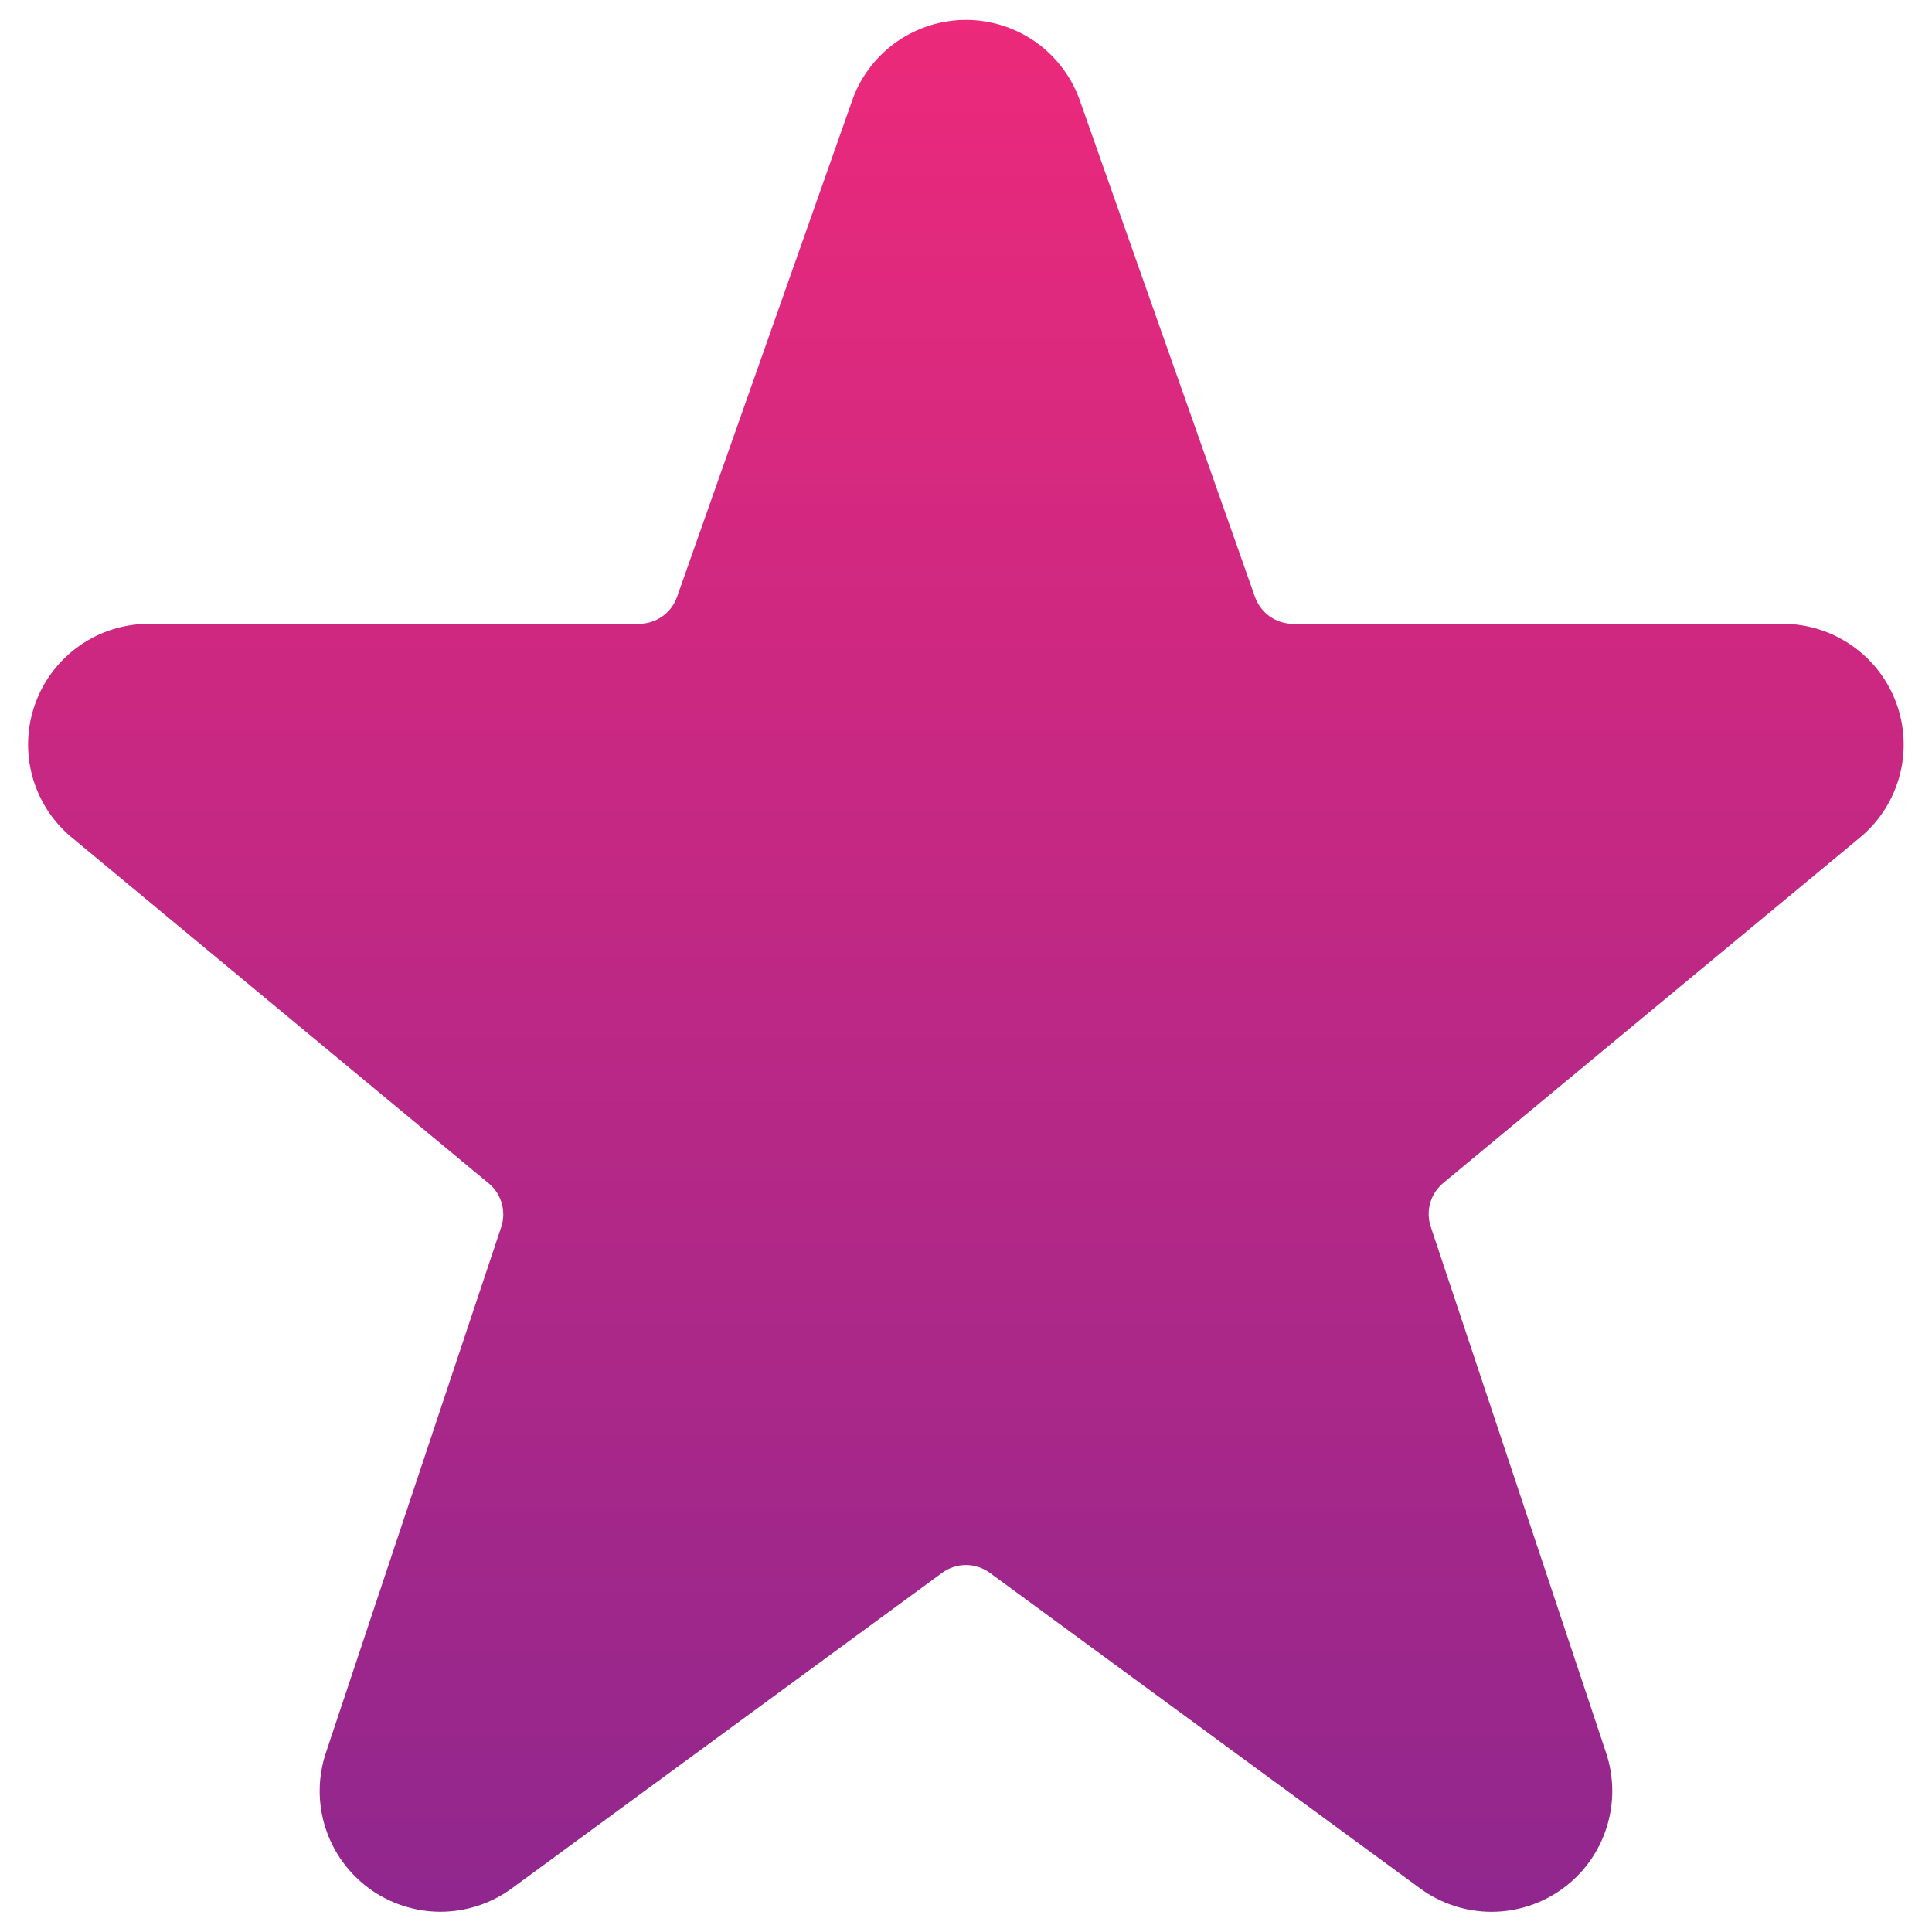<svg width="40" height="40" viewBox="0 0 40 40" fill="none" xmlns="http://www.w3.org/2000/svg">
<path d="M39.258 14.548C39.08 14.07 38.761 13.657 38.342 13.366C37.923 13.074 37.425 12.916 36.915 12.915H26.77C26.597 12.915 26.429 12.862 26.288 12.762C26.147 12.662 26.041 12.521 25.983 12.358L22.342 2.037C22.163 1.56 21.843 1.148 21.425 0.858C21.006 0.568 20.509 0.412 20 0.412C19.491 0.412 18.994 0.568 18.575 0.858C18.157 1.148 17.837 1.56 17.658 2.037L17.65 2.063L14.017 12.358C13.96 12.521 13.853 12.662 13.713 12.761C13.572 12.861 13.404 12.915 13.232 12.915H3.083C2.57 12.915 2.068 13.072 1.648 13.367C1.227 13.662 0.907 14.079 0.732 14.561C0.556 15.044 0.534 15.569 0.667 16.065C0.801 16.561 1.084 17.004 1.478 17.333L10.118 24.5C10.248 24.607 10.341 24.751 10.387 24.913C10.434 25.074 10.43 25.246 10.377 25.405L6.747 36.29C6.579 36.793 6.576 37.337 6.737 37.842C6.899 38.347 7.217 38.788 7.646 39.101C8.074 39.413 8.591 39.581 9.122 39.581C9.652 39.58 10.169 39.41 10.597 39.097L19.507 32.563C19.649 32.459 19.822 32.402 19.999 32.402C20.176 32.402 20.349 32.459 20.492 32.563L29.398 39.095C29.826 39.41 30.343 39.58 30.874 39.582C31.405 39.583 31.922 39.415 32.352 39.103C32.781 38.79 33.1 38.349 33.261 37.843C33.423 37.338 33.42 36.794 33.252 36.29L29.622 25.398C29.569 25.239 29.565 25.067 29.611 24.906C29.657 24.744 29.751 24.601 29.88 24.493L38.537 17.317C38.926 16.985 39.204 16.541 39.333 16.046C39.462 15.551 39.436 15.028 39.258 14.548V14.548Z" fill="url(#paint0_linear)"/>
<defs>
<linearGradient id="paint0_linear" x1="20.02" y1="39.574" x2="20.02" y2="0.414" gradientUnits="userSpaceOnUse">
<stop stop-color="#90278E"/>
<stop offset="1" stop-color="#EC297B"/>
</linearGradient>
</defs>
</svg>
